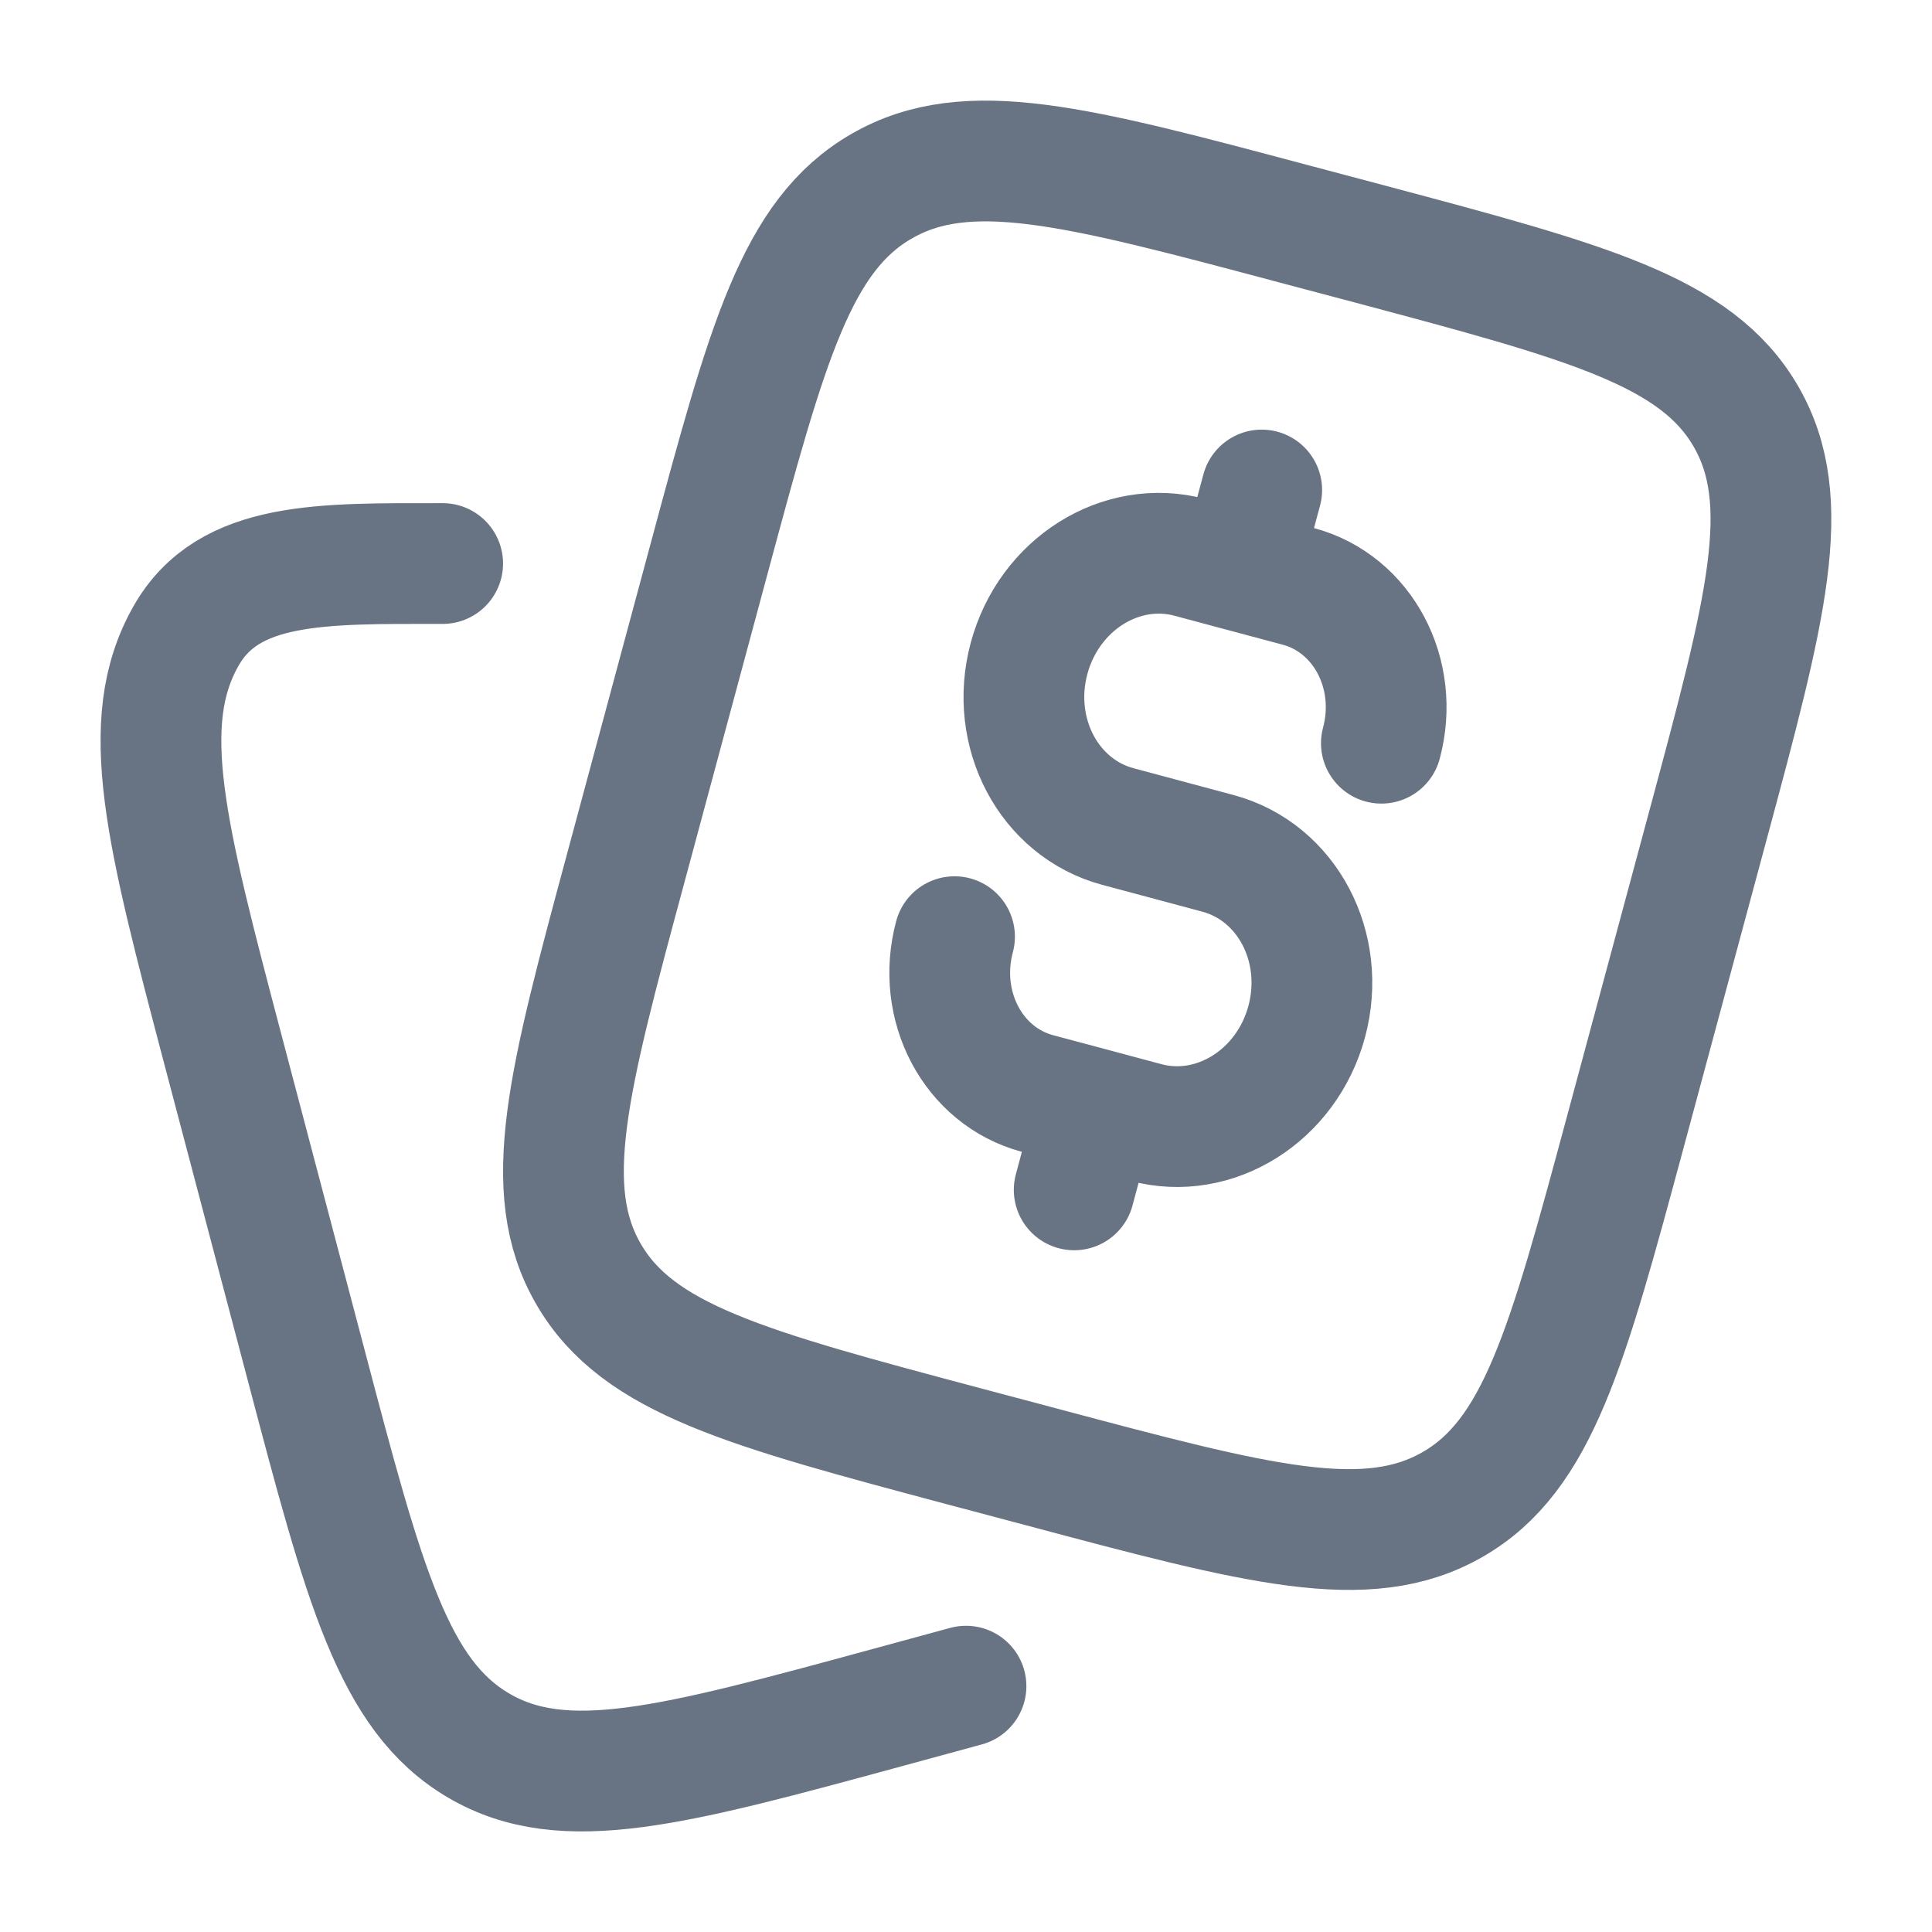 <svg width="16" height="16" viewBox="0 0 16 16" fill="none" xmlns="http://www.w3.org/2000/svg">
<path d="M8 13.964L7.365 14.137C5.569 14.626 4.671 14.871 3.964 14.456C3.256 14.041 3.016 13.128 2.535 11.303L1.854 8.722C1.373 6.897 1.132 5.985 1.541 5.266C1.894 4.644 2.666 4.667 3.666 4.667M10.269 4.727L10.752 4.856C11.286 4.999 11.594 5.581 11.44 6.155M10.269 4.727L9.855 4.616C9.284 4.463 8.687 4.838 8.522 5.453C8.357 6.069 8.687 6.692 9.258 6.845L10.086 7.067C10.658 7.22 10.987 7.843 10.822 8.459C10.657 9.074 10.06 9.449 9.489 9.296L9.075 9.185M10.269 4.727L10.449 4.058M9.075 9.185L8.592 9.056C8.058 8.913 7.751 8.331 7.905 7.757M9.075 9.185L8.896 9.854M7.984 11.978L8.62 12.147C10.42 12.627 11.32 12.867 12.029 12.46C12.738 12.053 12.979 11.158 13.462 9.368L14.144 6.837C14.626 5.047 14.867 4.152 14.458 3.447C14.049 2.742 13.149 2.502 11.349 2.022L10.712 1.853C8.912 1.373 8.012 1.133 7.303 1.541C6.594 1.948 6.353 2.842 5.871 4.632L5.189 7.164C4.706 8.953 4.465 9.848 4.875 10.553C5.284 11.258 6.184 11.498 7.984 11.978Z" stroke="#283A50" stroke-opacity="0.7" stroke-linecap="round" stroke-linejoin="round"/>
</svg>
